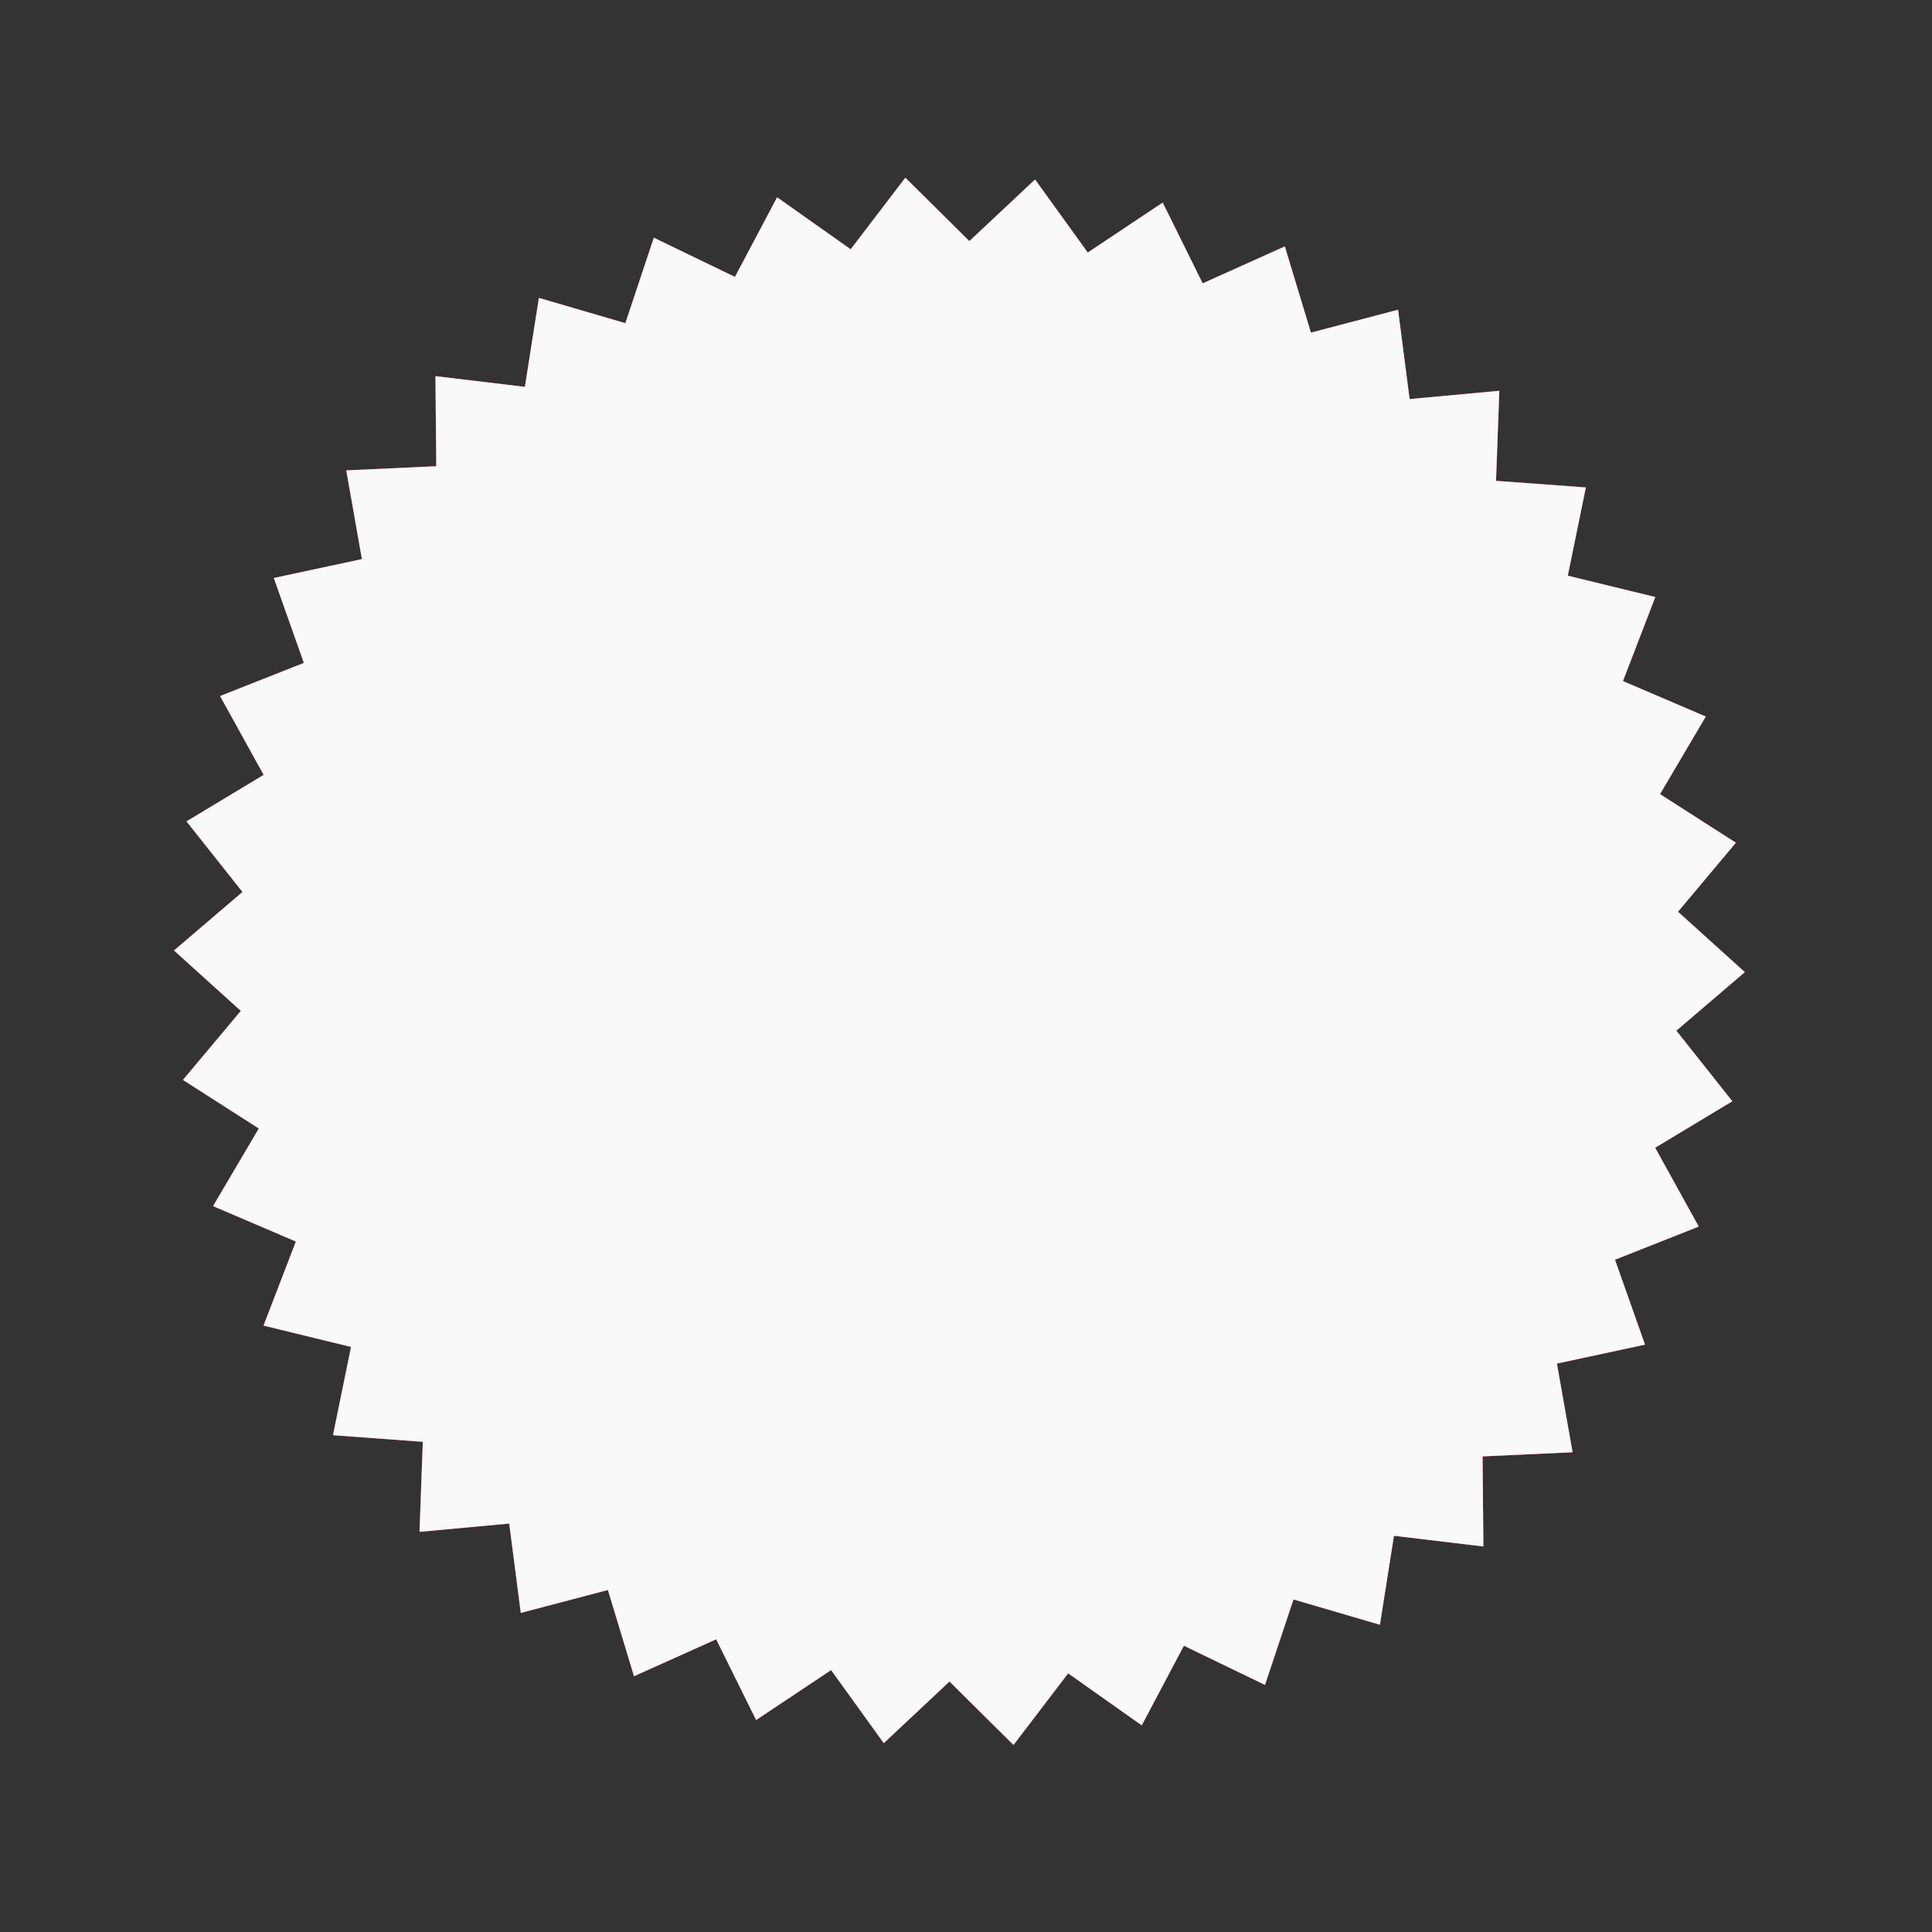 <?xml version="1.0" encoding="UTF-8"?> <svg xmlns="http://www.w3.org/2000/svg" width="101" height="101" viewBox="0 0 101 101" fill="none"><rect x="0" y="0" width="101" height="101" fill="#333333" stroke="none"/><path d="M60.784 10.591L62.872 14.813L67.167 12.882L68.532 17.389L73.087 16.192L73.691 20.862L78.381 20.43L78.208 25.137L82.905 25.483L81.96 30.096L86.535 31.211L84.844 35.606L89.174 37.459L86.782 41.515L90.748 44.055L87.721 47.663L91.215 50.821L87.635 53.881L90.562 57.571L86.528 60.001L88.806 64.122L84.427 65.855L85.997 70.295L81.392 71.283L82.21 75.921L77.505 76.137L77.548 80.846L72.872 80.286L72.139 84.938L67.62 83.615L66.131 88.083L61.891 86.034L59.687 90.197L55.841 87.478L52.983 91.221L49.637 87.906L46.202 91.127L43.447 87.307L39.528 89.919L37.44 85.698L33.145 87.629L31.78 83.121L27.225 84.319L26.621 79.648L21.931 80.08L22.104 75.374L17.407 75.028L18.352 70.414L13.777 69.299L15.468 64.904L11.138 63.052L13.53 58.995L9.564 56.455L12.591 52.847L9.097 49.689L12.676 46.629L9.75 42.939L13.784 40.509L11.505 36.388L15.885 34.656L14.315 30.216L18.92 29.228L18.102 24.59L22.807 24.373L22.764 19.664L27.44 20.224L28.172 15.573L32.692 16.895L34.181 12.427L38.421 14.476L40.625 10.314L44.471 13.032L47.329 9.29L50.675 12.604L54.11 9.383L56.865 13.203L60.784 10.591Z" fill="#E94A84"></path><path d="M60.784 10.591L62.872 14.813L67.167 12.882L68.532 17.389L73.087 16.192L73.691 20.862L78.381 20.43L78.208 25.137L82.905 25.483L81.96 30.096L86.535 31.211L84.844 35.606L89.174 37.459L86.782 41.515L90.748 44.055L87.721 47.663L91.215 50.821L87.635 53.881L90.562 57.571L86.528 60.001L88.806 64.122L84.427 65.855L85.997 70.295L81.392 71.283L82.21 75.921L77.505 76.137L77.548 80.846L72.872 80.286L72.139 84.938L67.62 83.615L66.131 88.083L61.891 86.034L59.687 90.197L55.841 87.478L52.983 91.221L49.637 87.906L46.202 91.127L43.447 87.307L39.528 89.919L37.44 85.698L33.145 87.629L31.78 83.121L27.225 84.319L26.621 79.648L21.931 80.08L22.104 75.374L17.407 75.028L18.352 70.414L13.777 69.299L15.468 64.904L11.138 63.052L13.53 58.995L9.564 56.455L12.591 52.847L9.097 49.689L12.676 46.629L9.75 42.939L13.784 40.509L11.505 36.388L15.885 34.656L14.315 30.216L18.92 29.228L18.102 24.59L22.807 24.373L22.764 19.664L27.44 20.224L28.172 15.573L32.692 16.895L34.181 12.427L38.421 14.476L40.625 10.314L44.471 13.032L47.329 9.29L50.675 12.604L54.11 9.383L56.865 13.203L60.784 10.591Z" fill="url(#paint0_radial_5744_4229)"></path><path d="M60.784 10.591L62.872 14.813L67.167 12.882L68.532 17.389L73.087 16.192L73.691 20.862L78.381 20.43L78.208 25.137L82.905 25.483L81.96 30.096L86.535 31.211L84.844 35.606L89.174 37.459L86.782 41.515L90.748 44.055L87.721 47.663L91.215 50.821L87.635 53.881L90.562 57.571L86.528 60.001L88.806 64.122L84.427 65.855L85.997 70.295L81.392 71.283L82.21 75.921L77.505 76.137L77.548 80.846L72.872 80.286L72.139 84.938L67.62 83.615L66.131 88.083L61.891 86.034L59.687 90.197L55.841 87.478L52.983 91.221L49.637 87.906L46.202 91.127L43.447 87.307L39.528 89.919L37.44 85.698L33.145 87.629L31.78 83.121L27.225 84.319L26.621 79.648L21.931 80.08L22.104 75.374L17.407 75.028L18.352 70.414L13.777 69.299L15.468 64.904L11.138 63.052L13.53 58.995L9.564 56.455L12.591 52.847L9.097 49.689L12.676 46.629L9.75 42.939L13.784 40.509L11.505 36.388L15.885 34.656L14.315 30.216L18.92 29.228L18.102 24.59L22.807 24.373L22.764 19.664L27.44 20.224L28.172 15.573L32.692 16.895L34.181 12.427L38.421 14.476L40.625 10.314L44.471 13.032L47.329 9.29L50.675 12.604L54.11 9.383L56.865 13.203L60.784 10.591Z" fill="#F9F9F9"></path><defs><radialGradient id="paint0_radial_5744_4229" cx="0" cy="0" r="1" gradientUnits="userSpaceOnUse" gradientTransform="translate(50.156 50.255) rotate(15) scale(40.922 41.063)"><stop stop-color="#F16095"></stop><stop offset="1" stop-color="#D71A5E"></stop></radialGradient></defs></svg> 